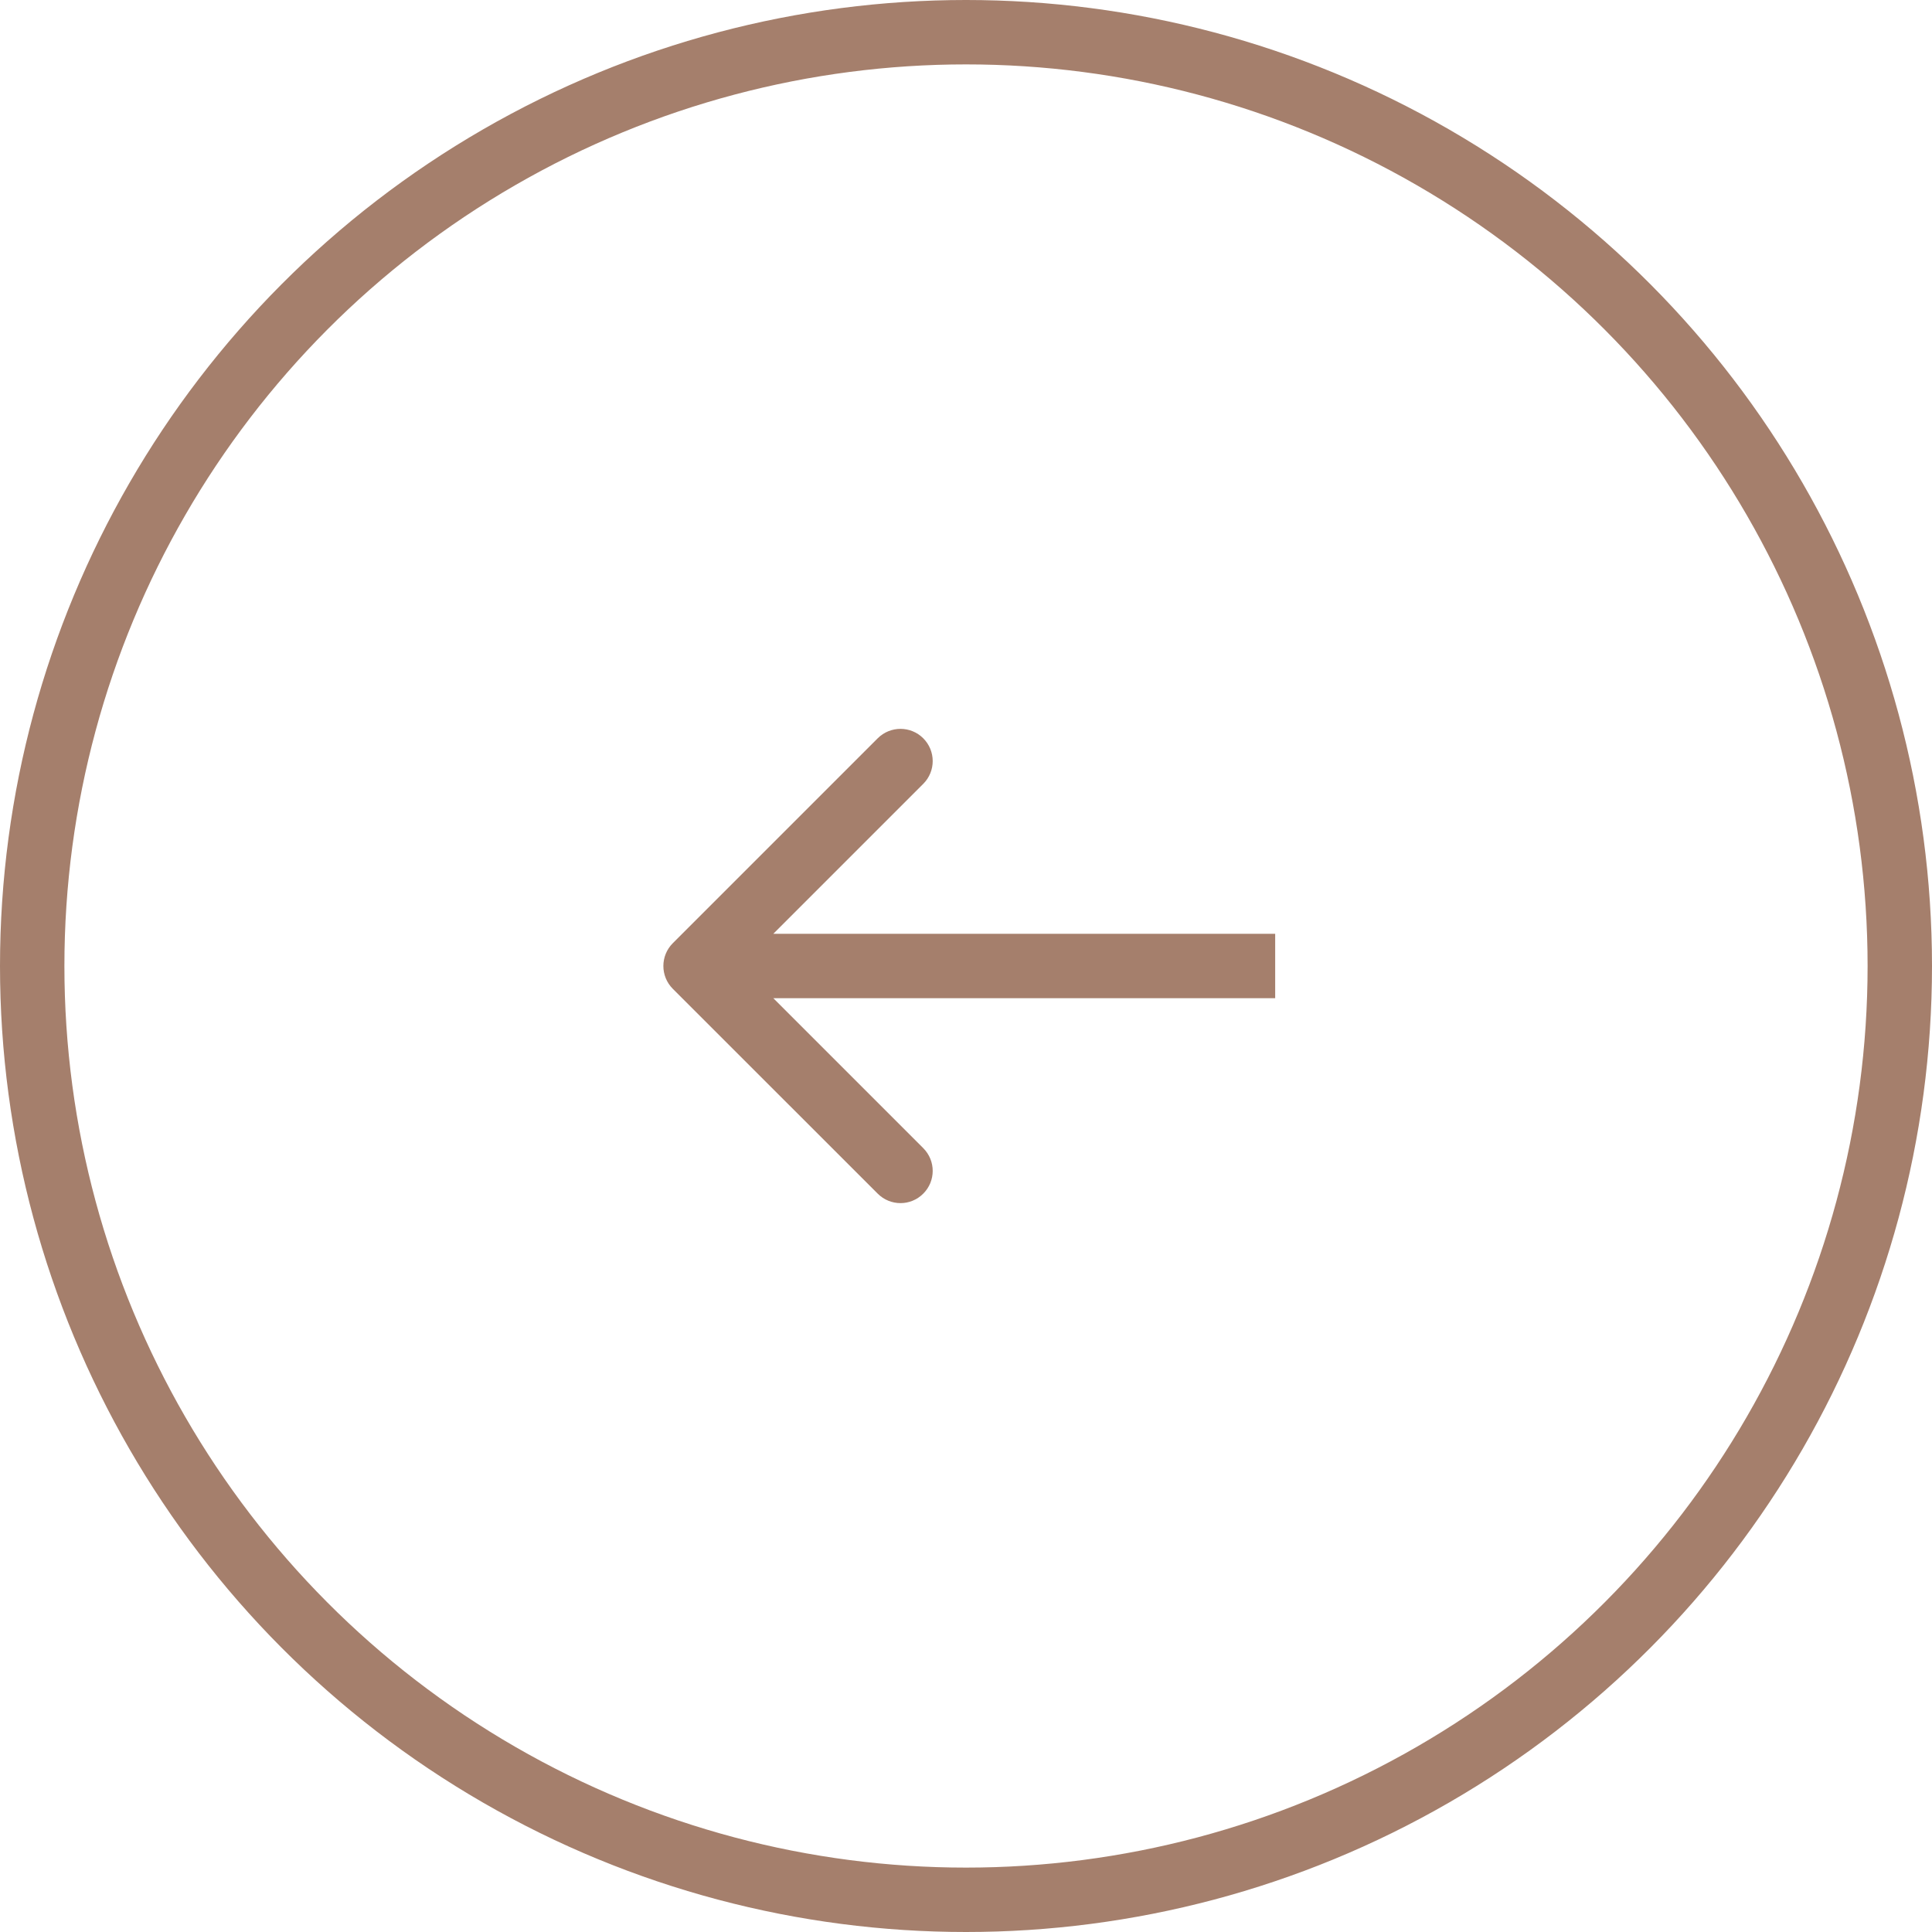 <?xml version="1.0" encoding="UTF-8"?> <svg xmlns="http://www.w3.org/2000/svg" width="30" height="30" viewBox="0 0 30 30" fill="none"><circle cx="15" cy="15" r="14.5" stroke="#A57F6C"></circle><path d="M10.447 15.354C10.252 15.158 10.252 14.842 10.447 14.646L13.629 11.464C13.825 11.269 14.141 11.269 14.336 11.464C14.532 11.66 14.532 11.976 14.336 12.172L11.508 15L14.336 17.828C14.532 18.024 14.532 18.34 14.336 18.535C14.141 18.731 13.825 18.731 13.629 18.535L10.447 15.354ZM19.801 15.5H10.801V14.5H19.801V15.5Z" fill="#A57F6C"></path></svg> 